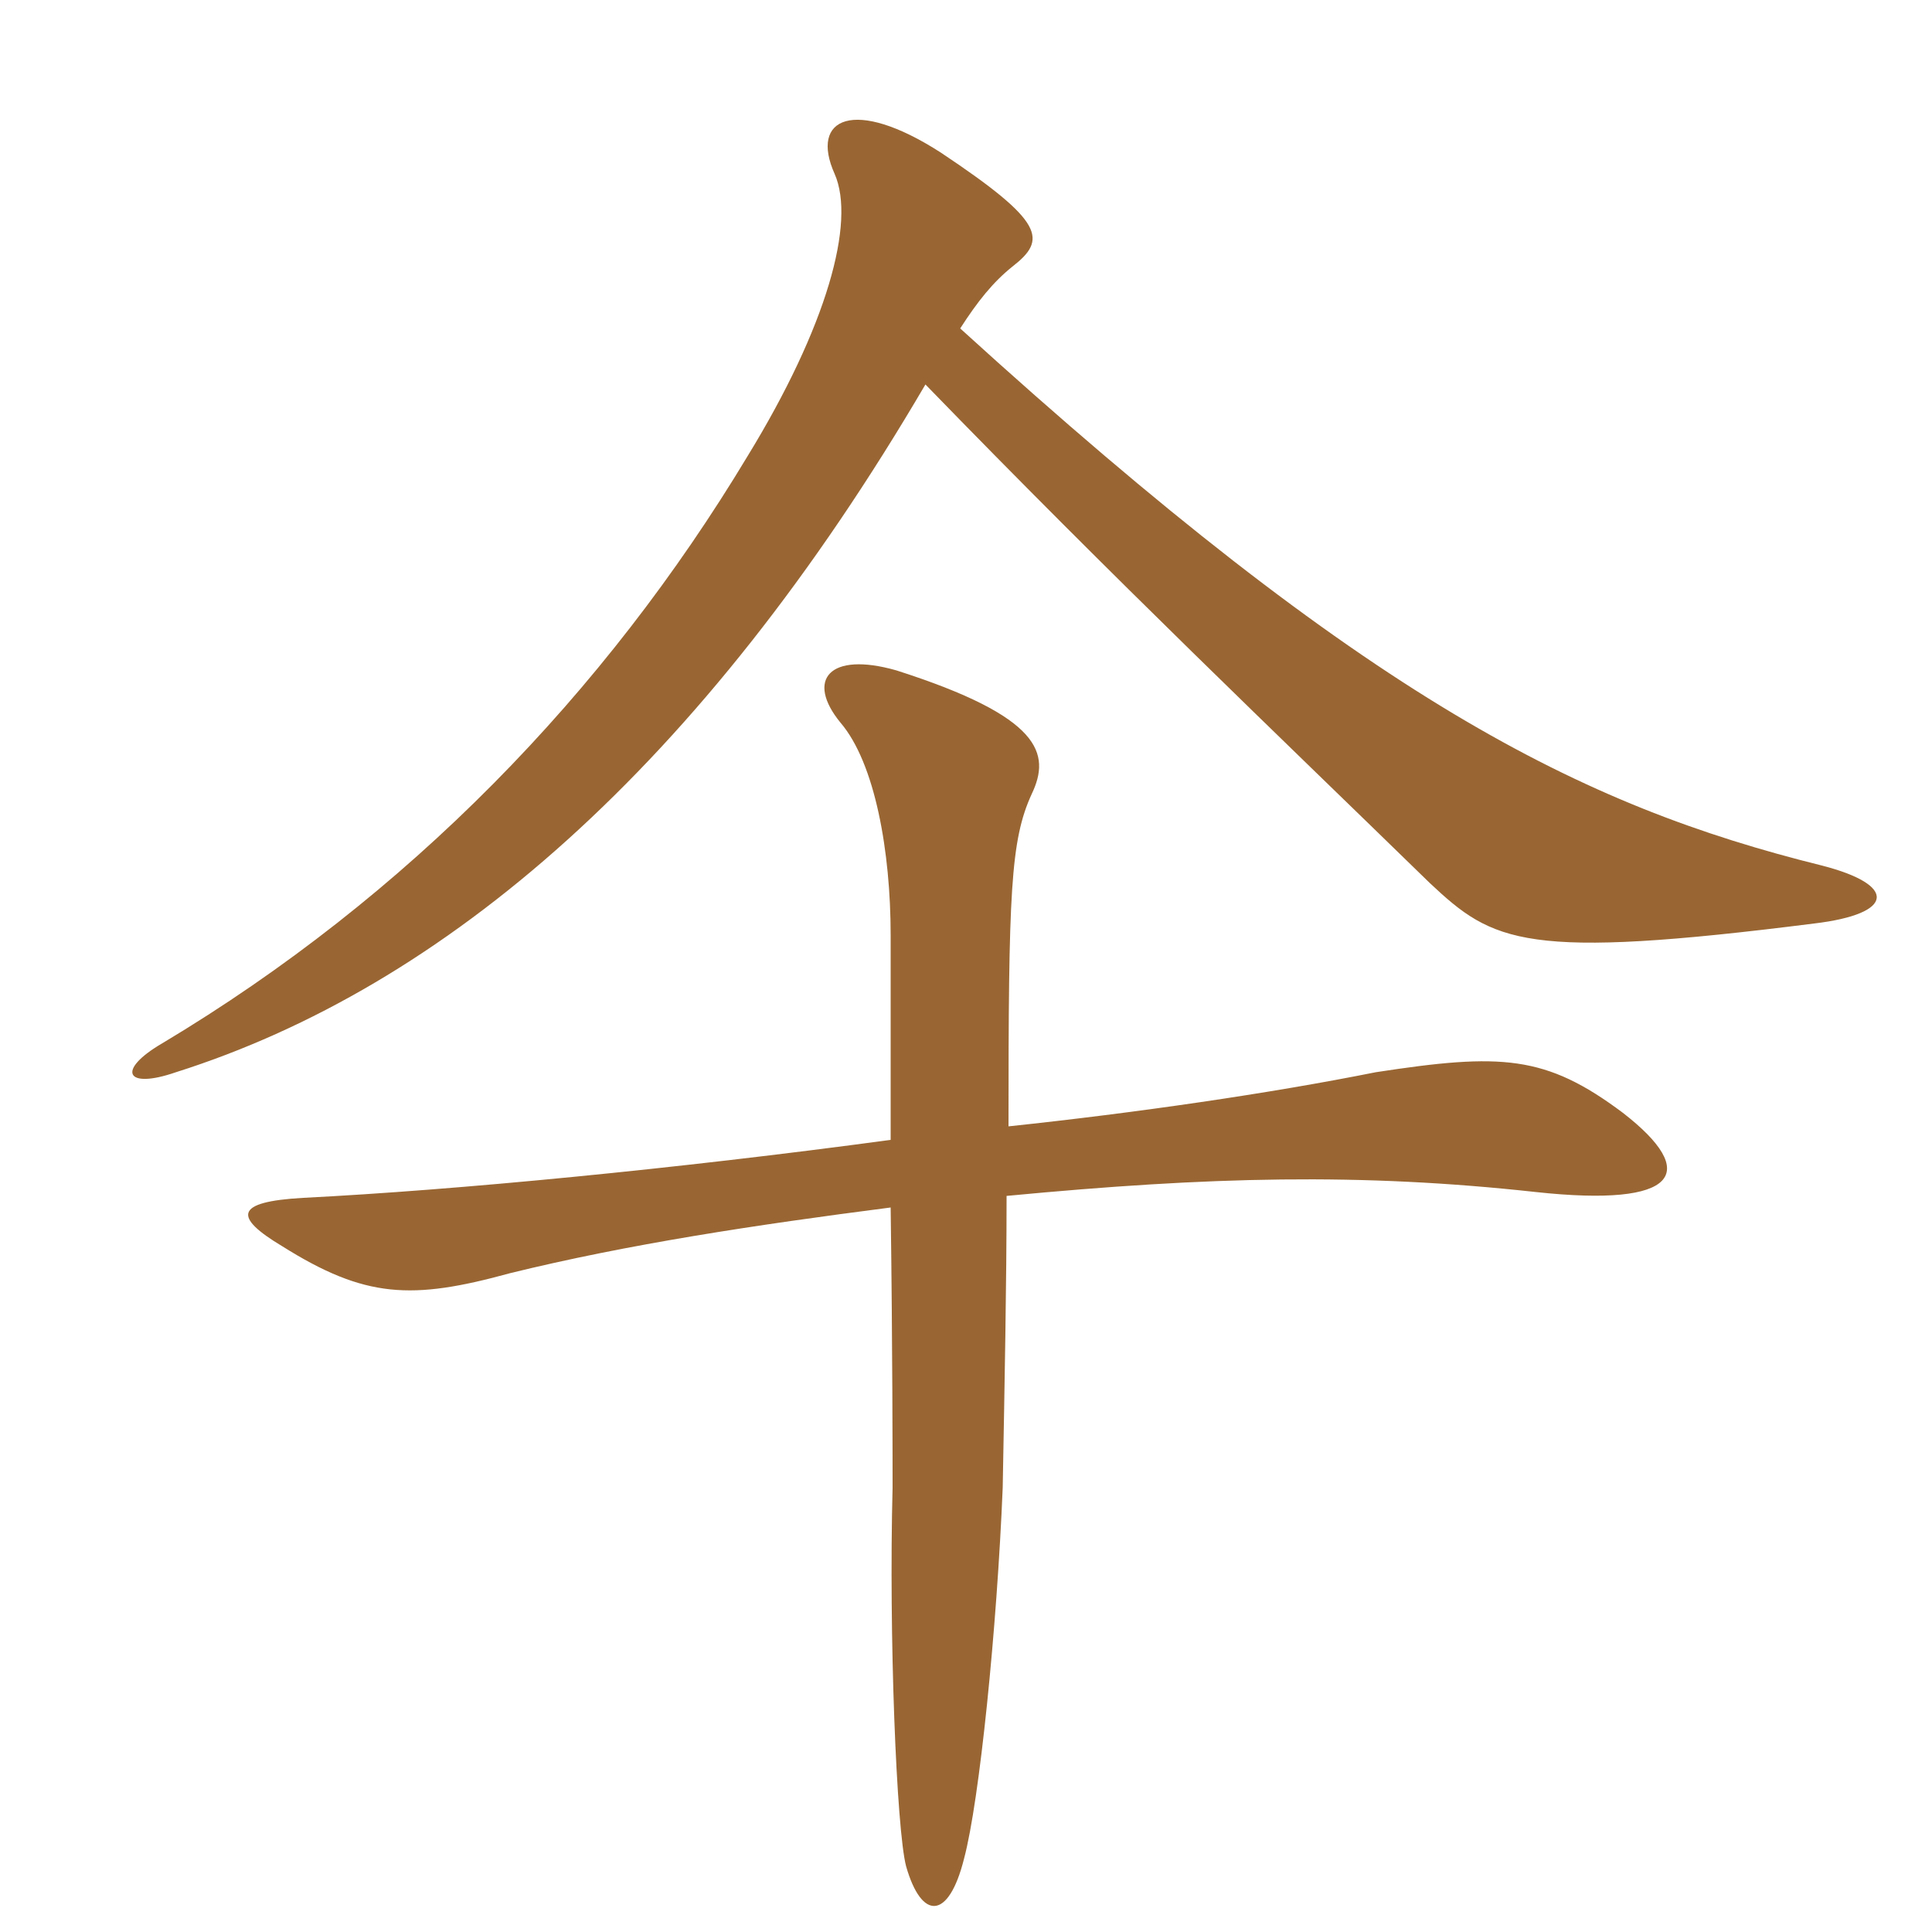 <svg xmlns="http://www.w3.org/2000/svg" xmlns:xlink="http://www.w3.org/1999/xlink" width="150" height="150"><path fill="#996633" padding="10" d="M71.85 29.85C86.70 45.15 99.15 57 111 68.55C115.95 73.20 118.35 74.55 140.85 71.70C147.15 70.95 147.30 68.70 141.45 67.20C122.70 62.55 106.20 54.30 74.55 25.50C75.90 23.40 77.10 21.90 78.60 20.70C81.30 18.60 81.15 17.25 73.05 11.85C66.30 7.50 62.85 9.15 64.80 13.50C66.45 17.25 64.20 25.35 58.05 35.40C46.95 53.85 31.65 69.60 12.60 81C9 83.10 9.75 84.60 13.65 83.25C34.50 76.65 54.45 59.55 71.85 29.85ZM78.30 87.45C78.30 69.30 78.45 65.25 80.10 61.65C81.60 58.50 80.85 55.65 69.60 52.05C64.35 50.55 62.55 52.80 65.25 56.10C67.95 59.25 69.15 66.15 69.15 72.60C69.15 77.40 69.15 82.95 69.15 88.50C52.50 90.75 35.40 92.40 23.55 93C18.15 93.30 18.15 94.50 21.90 96.75C28.35 100.80 31.95 100.95 39.60 98.85C48.75 96.60 58.65 95.10 69.15 93.75C69.30 104.55 69.30 113.85 69.30 115.50C69 126.90 69.60 142.05 70.35 144.90C71.55 149.10 73.65 149.10 74.85 144.30C76.05 139.80 77.40 126.45 77.85 115.50C78 107.25 78.15 99.75 78.15 92.85C93.90 91.35 105.60 91.05 119.25 92.55C130.35 93.75 132 91.05 126 86.40C120 81.90 116.55 81.75 106.80 83.25C98.55 84.90 88.20 86.40 78.30 87.45Z"/></svg>
